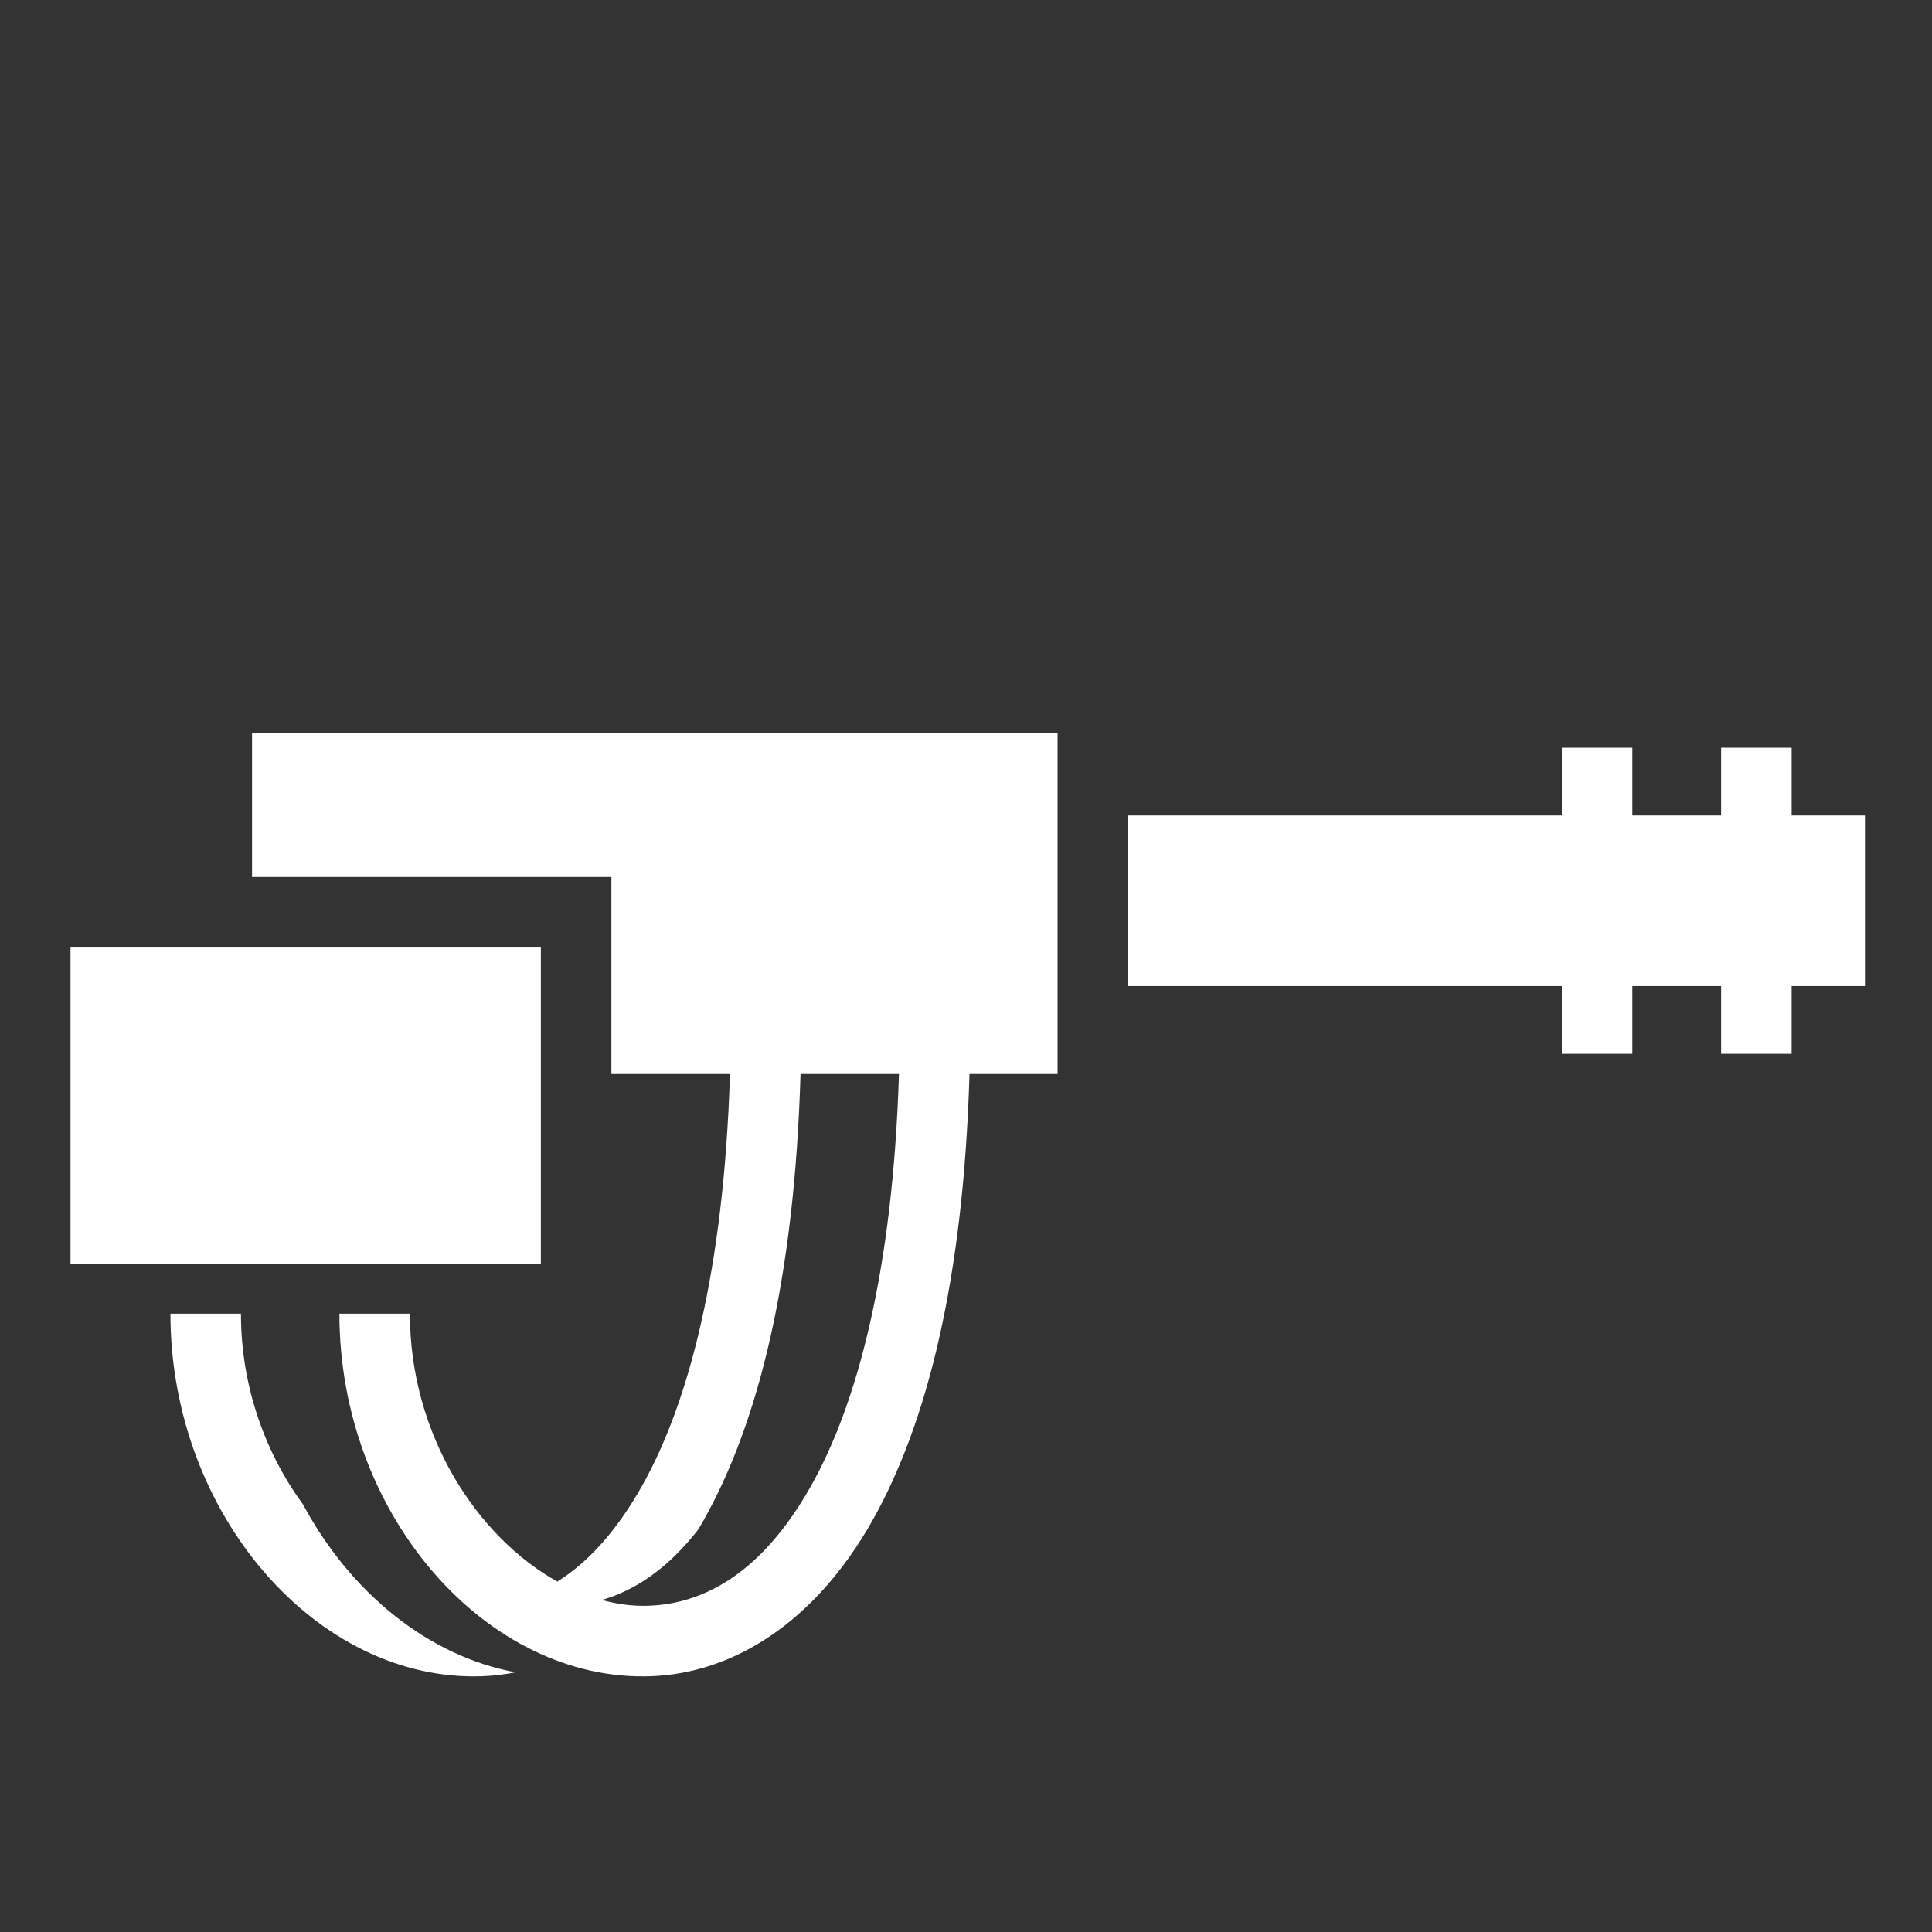 <svg xmlns="http://www.w3.org/2000/svg" viewBox="0 0 512 512"><rect x="0" y="0" width="512" height="512" fill="#333333" stroke="none"/><path d="M66.793 194.227v38.177h95.234v52.21h31.422c-1.602 52-10.98 87.324-23.327 109.21-6.947 12.313-14.558 20.39-22.42 25.315-21.22-11.84-39.07-38.882-39.07-71.007h-18.69c0 53.26 38.992 97.638 82.565 96.084 21.786-.777 43.438-14.208 58.672-41.21 14.588-25.856 24.16-64.12 25.75-118.392h23.34v-90.388H66.793zm347.11 3.918v17.96H298.958v45.202H413.9v17.957h18.69v-17.957h23.53v17.957h18.687v-17.957h19.426v-45.203H474.81v-17.96h-18.69v17.96h-23.528v-17.96h-18.69zm-395.22 52.95v83.874H143.34v-83.876H18.682zm193.467 33.52h26.08c-1.602 52-10.98 87.323-23.328 109.21-12.94 22.936-28.18 31.183-43.062 31.714-4.085.145-8.238-.4-12.365-1.526 8.788-2.515 17.46-8.28 25.584-18.694.45-.76.9-1.53 1.34-2.312 14.59-25.857 24.16-64.12 25.75-118.393zM45.164 348.133c0 53.26 38.99 97.638 82.563 96.084 2.977-.106 5.953-.458 8.91-1.04-23.16-4.283-43.785-21.112-56.307-44.448-9.903-13.495-16.476-31.11-16.476-50.597h-18.69z" fill="#fff"/></svg>